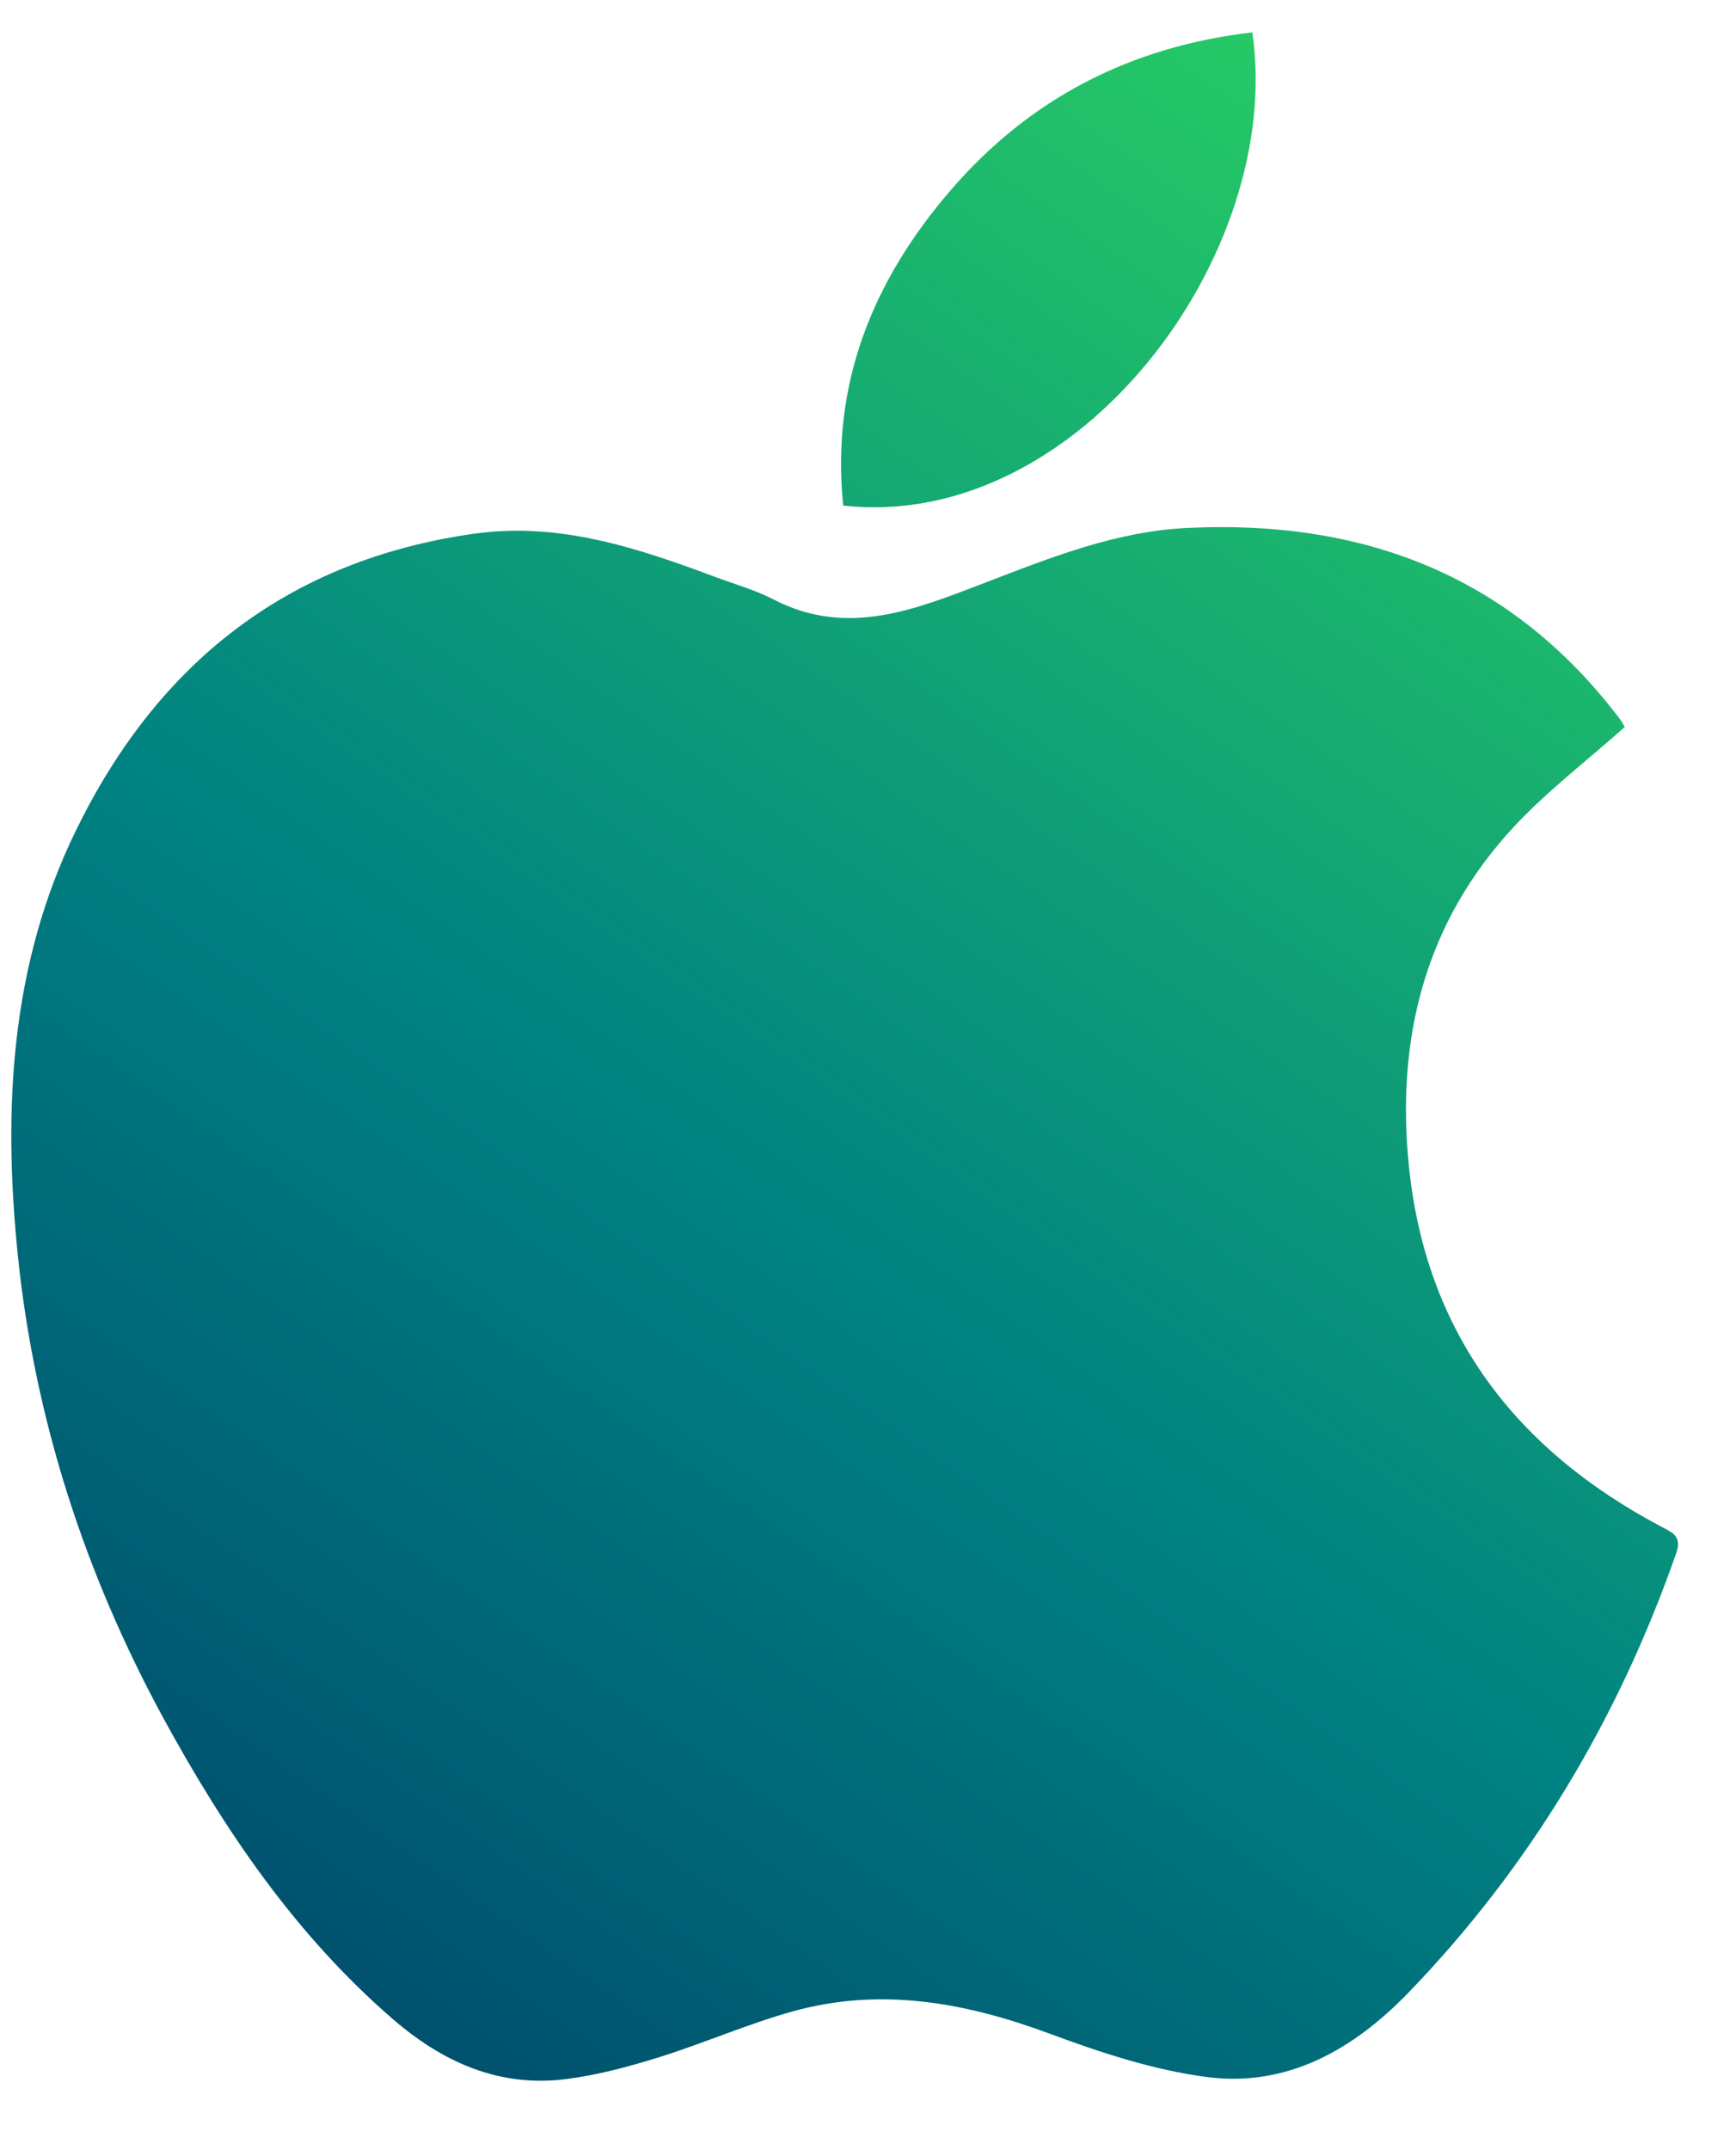 <?xml version="1.0" encoding="UTF-8"?> <svg xmlns="http://www.w3.org/2000/svg" width="21" height="26" viewBox="0 0 21 26" fill="none"><path d="M19.655 8.791C19.185 9.208 18.711 9.57 18.311 10C17.236 11.156 16.887 12.561 17.043 14.099C17.248 16.115 18.333 17.529 20.097 18.461C20.233 18.534 20.348 18.575 20.277 18.78C19.577 20.783 18.514 22.565 17.04 24.093C16.38 24.776 15.58 25.242 14.602 25.116C13.957 25.032 13.319 24.822 12.705 24.594C11.686 24.215 10.66 24.026 9.596 24.32C9.046 24.473 8.519 24.705 7.973 24.876C7.605 24.991 7.225 25.093 6.843 25.141C6.038 25.243 5.355 24.935 4.758 24.42C3.577 23.401 2.715 22.13 1.977 20.777C1.026 19.028 0.418 17.158 0.215 15.173C0.036 13.413 0.123 11.672 0.918 10.043C1.902 8.028 3.469 6.777 5.725 6.455C6.765 6.306 7.721 6.628 8.672 6.984C8.9 7.068 9.137 7.135 9.352 7.246C10.255 7.716 11.085 7.363 11.925 7.043C12.714 6.739 13.508 6.424 14.362 6.384C16.486 6.281 18.279 6.955 19.596 8.696C19.624 8.733 19.645 8.776 19.655 8.792V8.791Z" fill="url(#paint0_linear_102_271)"></path><path d="M15.149 0.391C15.541 3.067 13.047 6.431 10.2 6.113C10.05 4.648 10.553 3.401 11.494 2.307C12.457 1.187 13.68 0.562 15.151 0.391H15.149Z" fill="url(#paint1_linear_102_271)"></path><defs><linearGradient id="paint0_linear_102_271" x1="2.125" y1="29.274" x2="20.452" y2="3.084" gradientUnits="userSpaceOnUse"><stop stop-color="#003764"></stop><stop offset="0.25" stop-color="#005D73"></stop><stop offset="0.5" stop-color="#008282"></stop><stop offset="0.75" stop-color="#14A873"></stop><stop offset="1" stop-color="#28CD64"></stop></linearGradient><linearGradient id="paint1_linear_102_271" x1="2.125" y1="29.274" x2="20.452" y2="3.084" gradientUnits="userSpaceOnUse"><stop stop-color="#003764"></stop><stop offset="0.25" stop-color="#005D73"></stop><stop offset="0.5" stop-color="#008282"></stop><stop offset="0.75" stop-color="#14A873"></stop><stop offset="1" stop-color="#28CD64"></stop></linearGradient></defs></svg> 